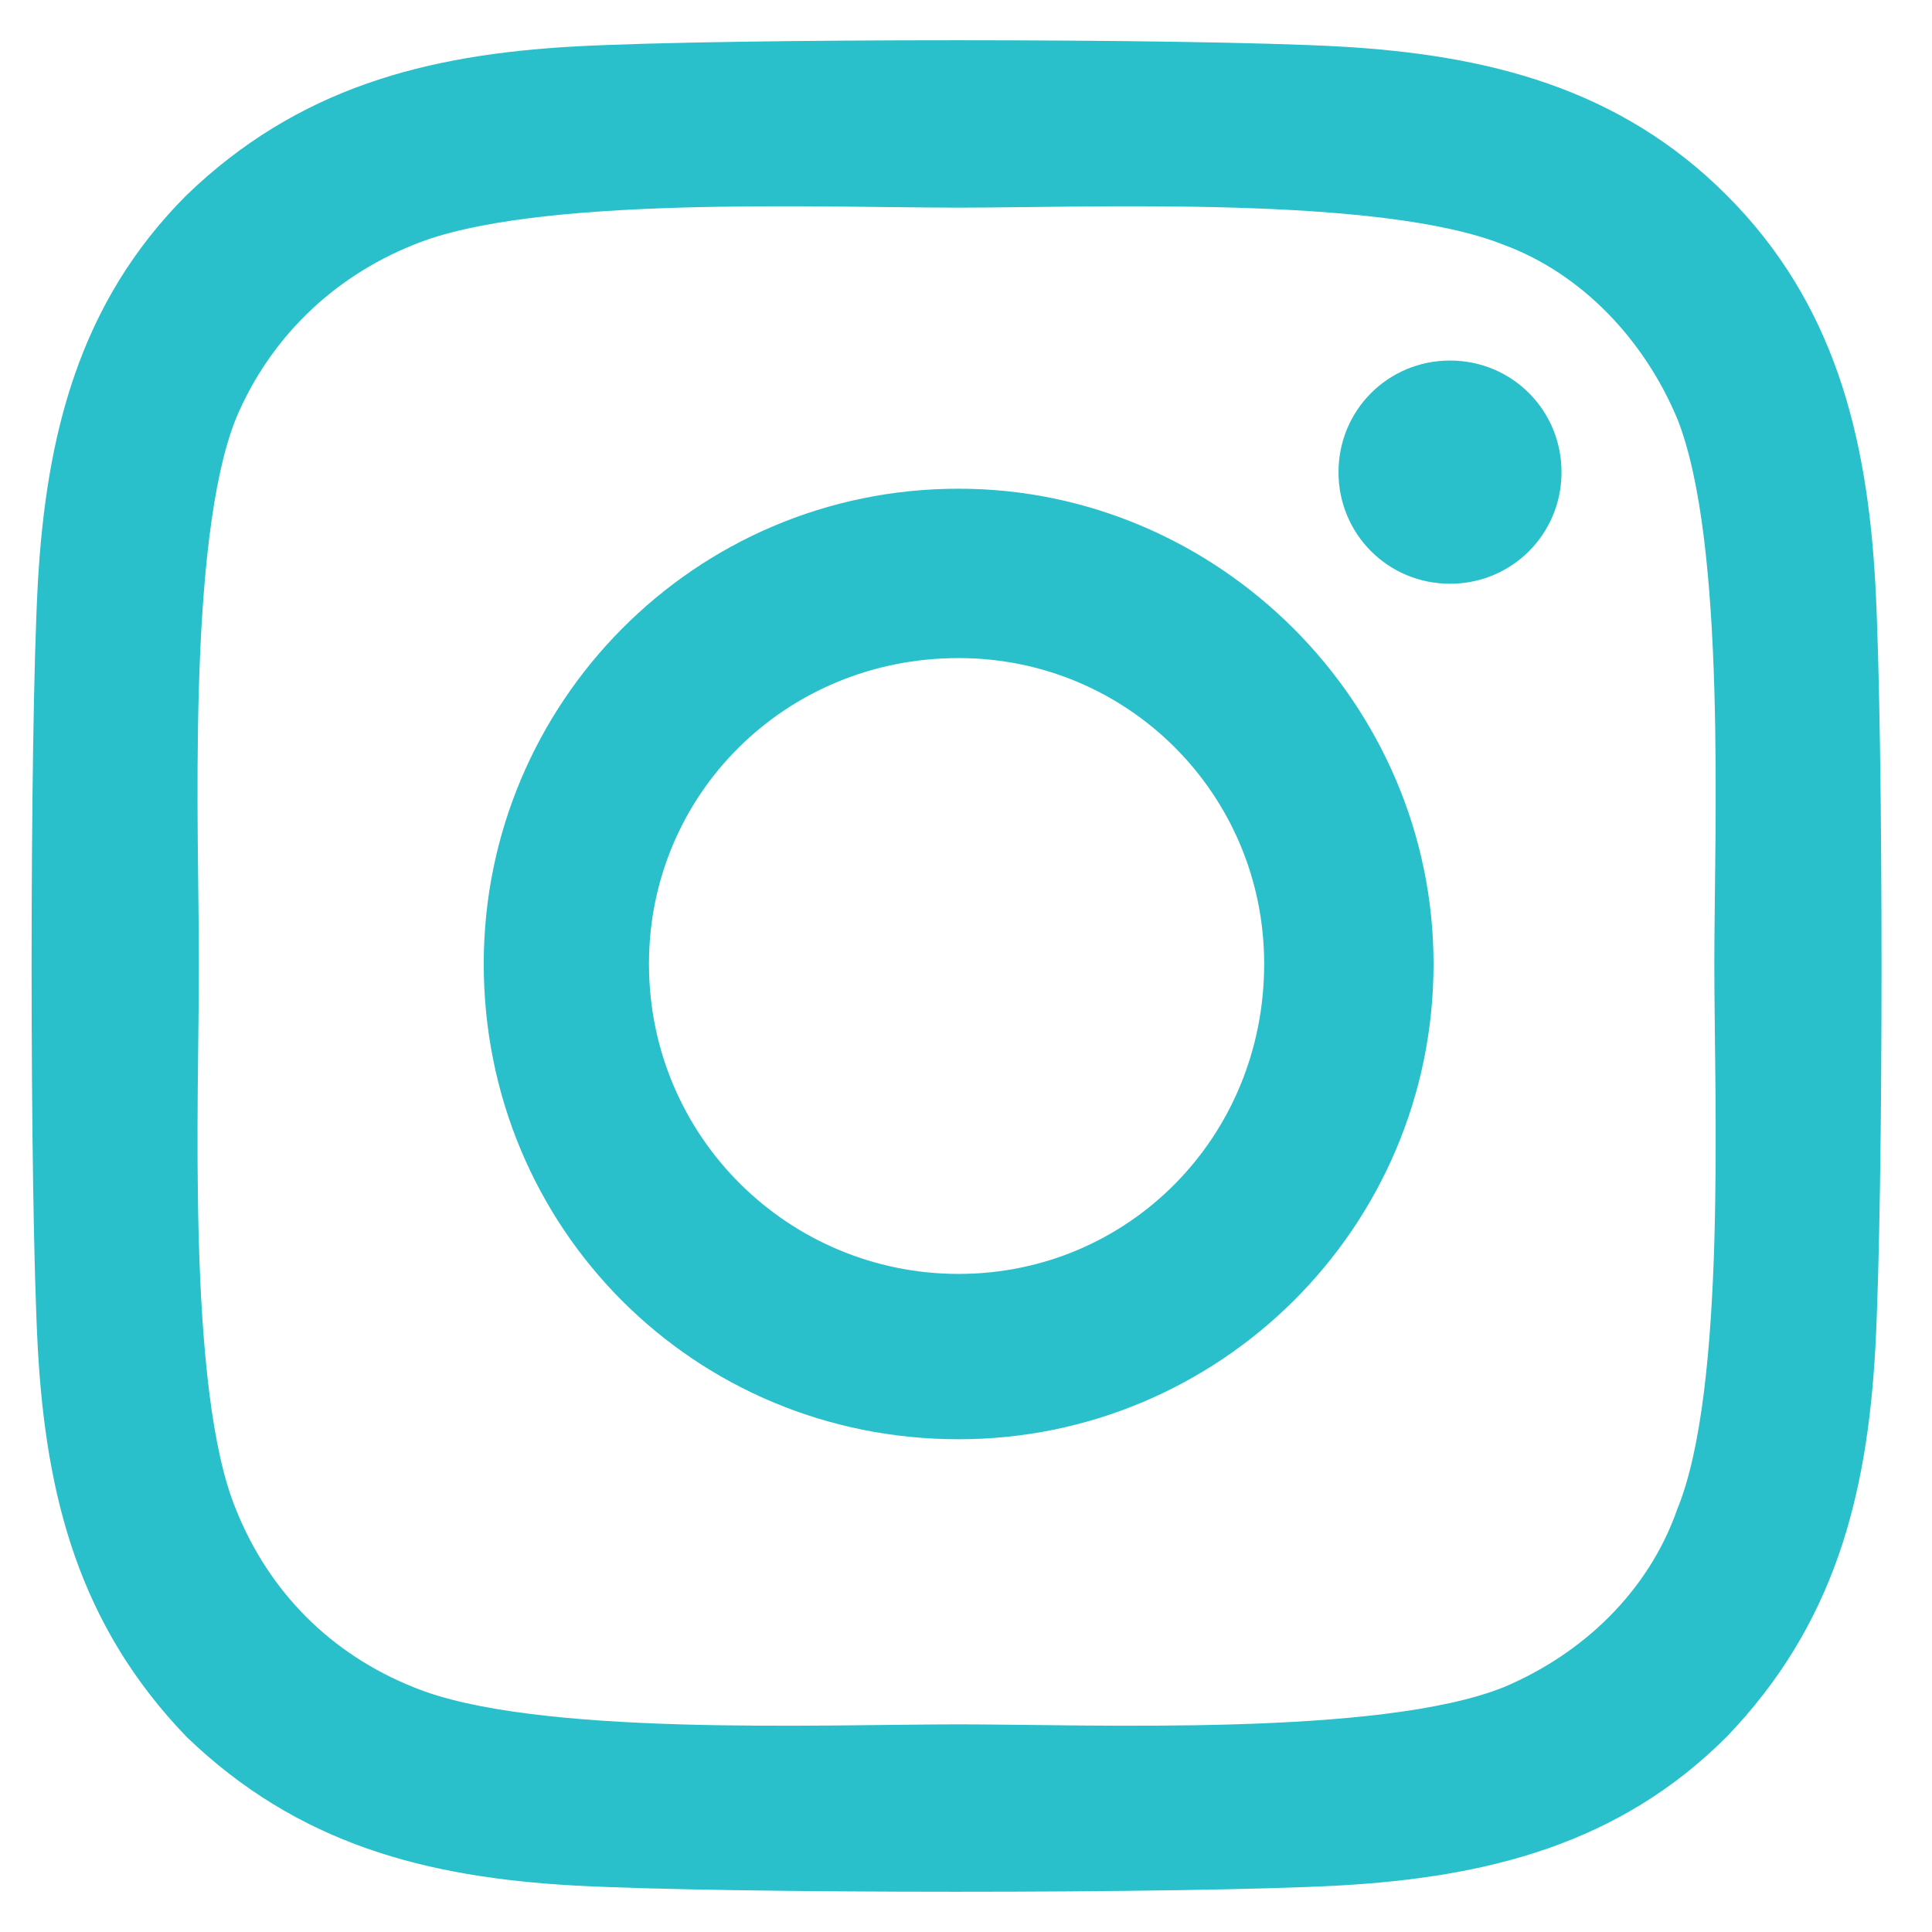 <svg xmlns="http://www.w3.org/2000/svg" width="21" height="21" viewBox="0 0 21 21" fill="none"><path d="M10.42 5.312C13.248 5.312 15.582 7.647 15.582 10.477C15.582 13.352 13.248 15.644 10.42 15.644C7.547 15.644 5.258 13.352 5.258 10.477C5.258 7.647 7.547 5.312 10.42 5.312ZM10.42 13.847C12.26 13.847 13.741 12.364 13.741 10.477C13.741 8.636 12.26 7.153 10.42 7.153C8.535 7.153 7.054 8.636 7.054 10.477C7.054 12.364 8.58 13.847 10.42 13.847ZM16.973 5.132C16.973 5.806 16.434 6.345 15.761 6.345C15.088 6.345 14.549 5.806 14.549 5.132C14.549 4.458 15.088 3.919 15.761 3.919C16.434 3.919 16.973 4.458 16.973 5.132ZM20.384 6.345C20.474 8.007 20.474 12.993 20.384 14.655C20.294 16.273 19.935 17.665 18.768 18.878C17.601 20.046 16.165 20.405 14.549 20.495C12.889 20.585 7.907 20.585 6.246 20.495C4.63 20.405 3.239 20.046 2.027 18.878C0.86 17.665 0.501 16.273 0.411 14.655C0.321 12.993 0.321 8.007 0.411 6.345C0.501 4.728 0.86 3.29 2.027 2.122C3.239 0.954 4.63 0.595 6.246 0.505C7.907 0.415 12.889 0.415 14.549 0.505C16.165 0.595 17.601 0.954 18.768 2.122C19.935 3.29 20.294 4.728 20.384 6.345ZM18.23 16.407C18.768 15.104 18.634 11.96 18.634 10.477C18.634 9.04 18.768 5.896 18.23 4.548C17.871 3.694 17.197 2.976 16.345 2.661C14.998 2.122 11.856 2.257 10.42 2.257C8.939 2.257 5.797 2.122 4.495 2.661C3.598 3.021 2.925 3.694 2.565 4.548C2.027 5.896 2.162 9.04 2.162 10.477C2.162 11.96 2.027 15.104 2.565 16.407C2.925 17.306 3.598 17.98 4.495 18.339C5.797 18.878 8.939 18.743 10.42 18.743C11.856 18.743 14.998 18.878 16.345 18.339C17.197 17.98 17.916 17.306 18.23 16.407Z" fill="#29BFCB"/></svg>